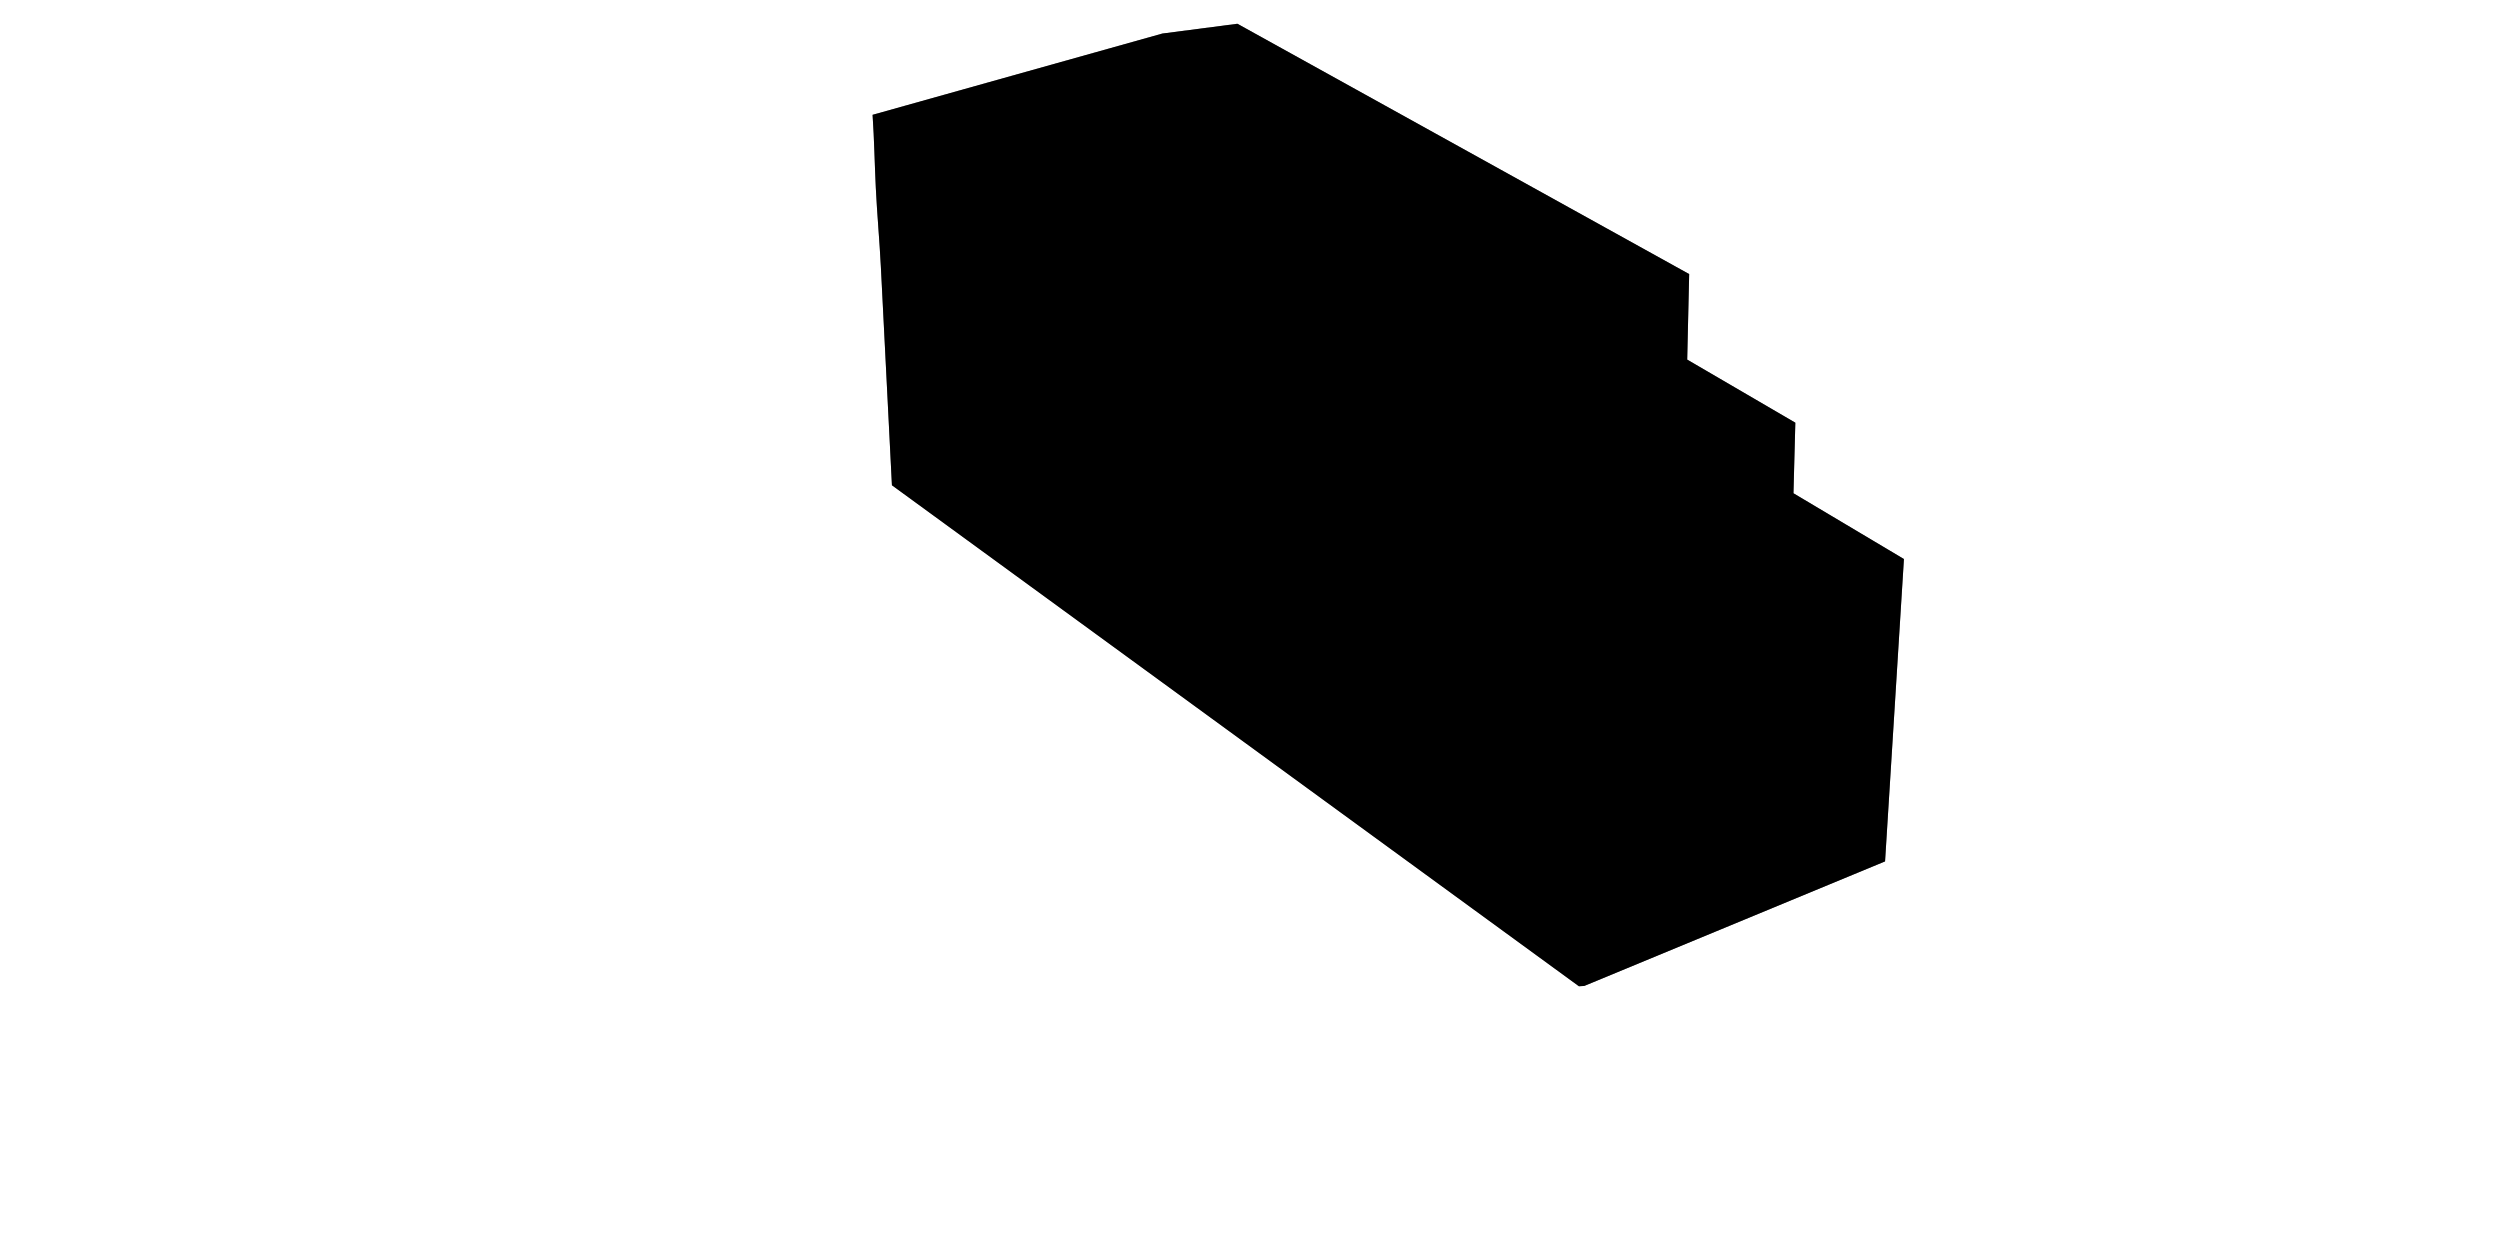 <?xml version="1.0" encoding="UTF-8"?>
<svg id="Layer_1" data-name="Layer 1" xmlns="http://www.w3.org/2000/svg" viewBox="0 0 2048 1024">
    <rect x="0" y="0" width="2048" height="1024" fill="#808080" stroke="none"/>
    <defs>
        <style>
            .cls-1 {
            fill: #fff;
            }
        </style>
    </defs>
    <path class="cls-1" d="M2048,0v1024H0V0h2048ZM1544.24,705.65l15.46-247.7-90.49-53.87,1.53-57.81-88.58-51.68,1.61-70.07L1013.68,19.47l-61.45,8.01-237.4,66.58c1.37,19.96,1.68,39.96,2.65,59.88,1.04,21.36,3.05,43.05,4.13,64.42l9.07,179.17,562.78,410.41,4.36-.26,246.43-102.03Z"/>
    <path d="M1544.24,705.65l-246.43,102.03-4.36.26-562.78-410.41-9.07-179.17c-1.08-21.36-3.09-43.05-4.13-64.42-.97-19.93-1.29-39.93-2.65-59.88l237.4-66.58,61.45-8.01,370.09,205.05-1.61,70.07,88.58,51.68-1.53,57.81,90.49,53.87-15.46,247.7Z"/>
</svg>